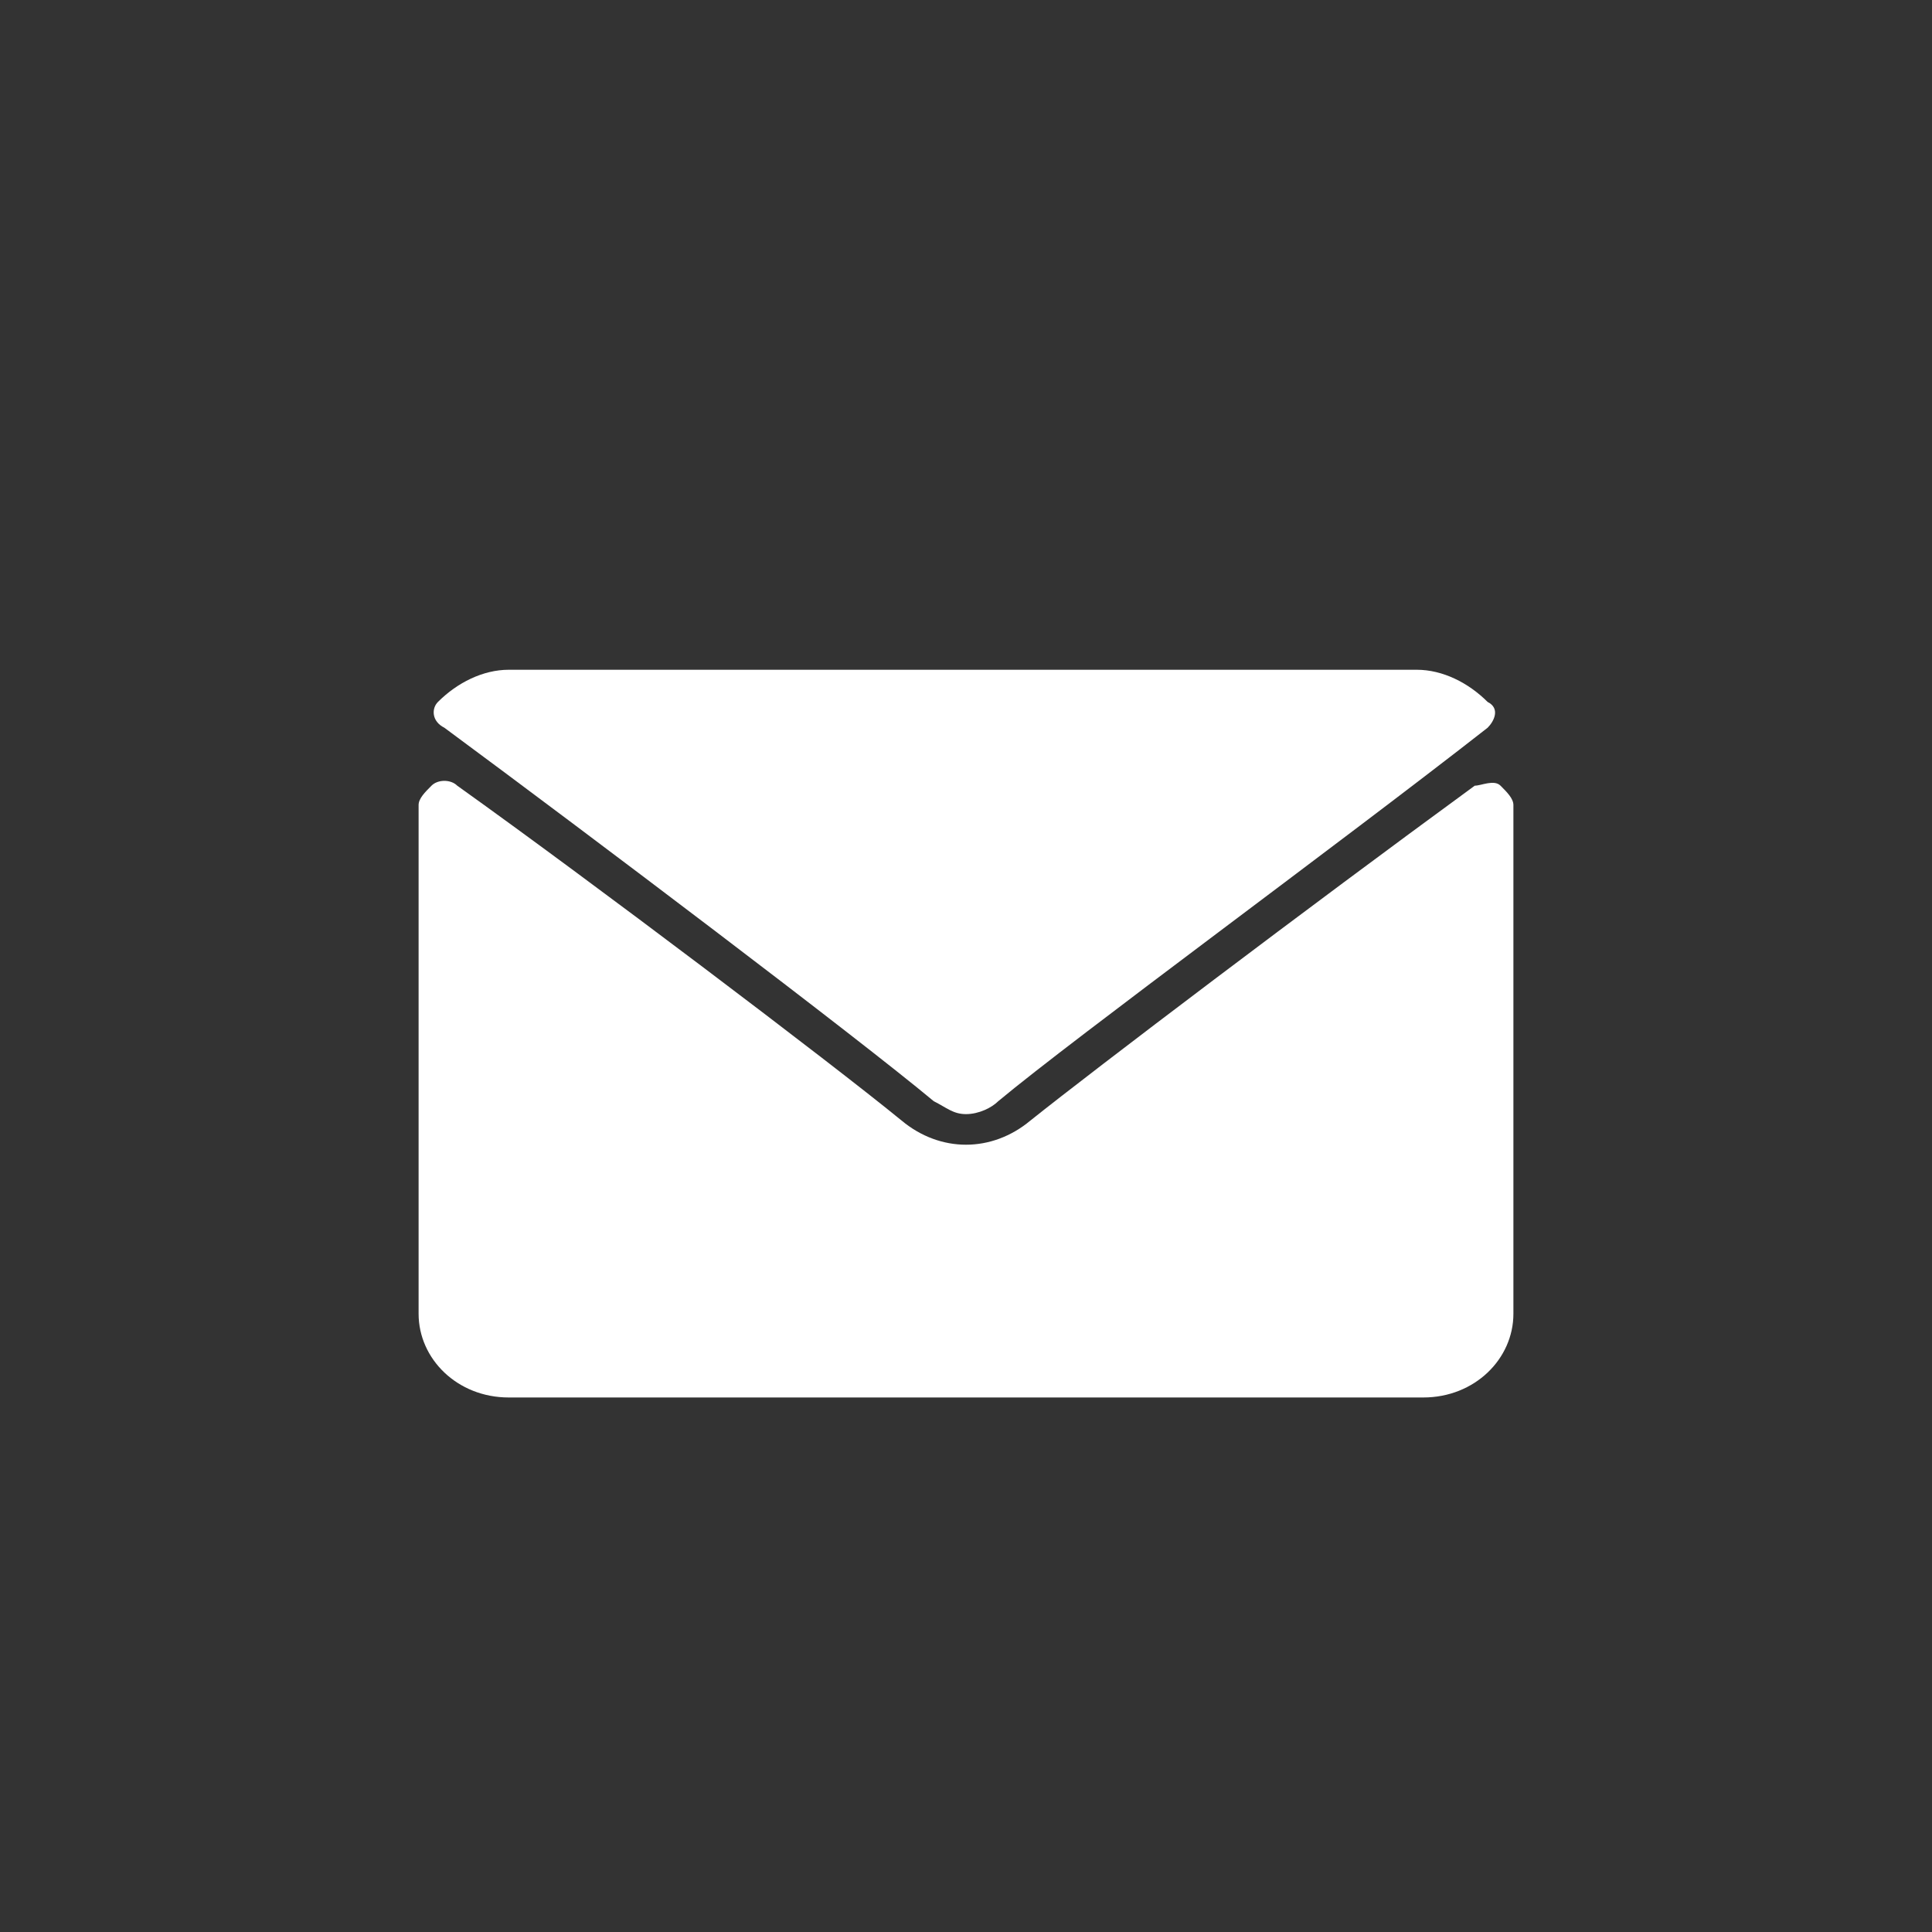 <?xml version="1.0" encoding="utf-8"?>
<!-- Generator: Adobe Illustrator 24.0.1, SVG Export Plug-In . SVG Version: 6.00 Build 0)  -->
<svg version="1.1" id="Layer_1" xmlns="http://www.w3.org/2000/svg" xmlns:xlink="http://www.w3.org/1999/xlink" x="0px" y="0px"
	 viewBox="0 0 30 30" style="enable-background:new 0 0 30 30;" xml:space="preserve">
<rect x="0" y="0" width="30" height="30" fill="#333333" stroke="none"/>
<style type="text/css">
	.st0{fill:#FFFFFF;}
</style>
<g>
	<g>
		<g>
			<path class="st0" d="M6.9,11.3c2.3,1.7,6.4,4.8,7.6,5.8c0.2,0.1,0.3,0.2,0.5,0.2s0.4-0.1,0.5-0.2c1.2-1,5.3-4,7.6-5.8
				c0.1-0.1,0.2-0.3,0-0.4c-0.3-0.3-0.7-0.5-1.1-0.5H7.9c-0.4,0-0.8,0.2-1.1,0.5C6.7,11,6.7,11.2,6.9,11.3z"/>
			<path class="st0" d="M23.3,12.2c-0.1-0.1-0.3,0-0.4,0c-2.6,1.9-5.9,4.4-6.9,5.2c-0.6,0.5-1.4,0.5-2,0c-1.1-0.9-4.8-3.7-6.9-5.2
				c-0.1-0.1-0.3-0.1-0.4,0s-0.2,0.2-0.2,0.3v7.9c0,0.7,0.6,1.3,1.4,1.3h14.2c0.8,0,1.4-0.6,1.4-1.3v-7.9
				C23.5,12.4,23.4,12.3,23.3,12.2z"/>
		</g>
	</g>
</g>
</svg>
